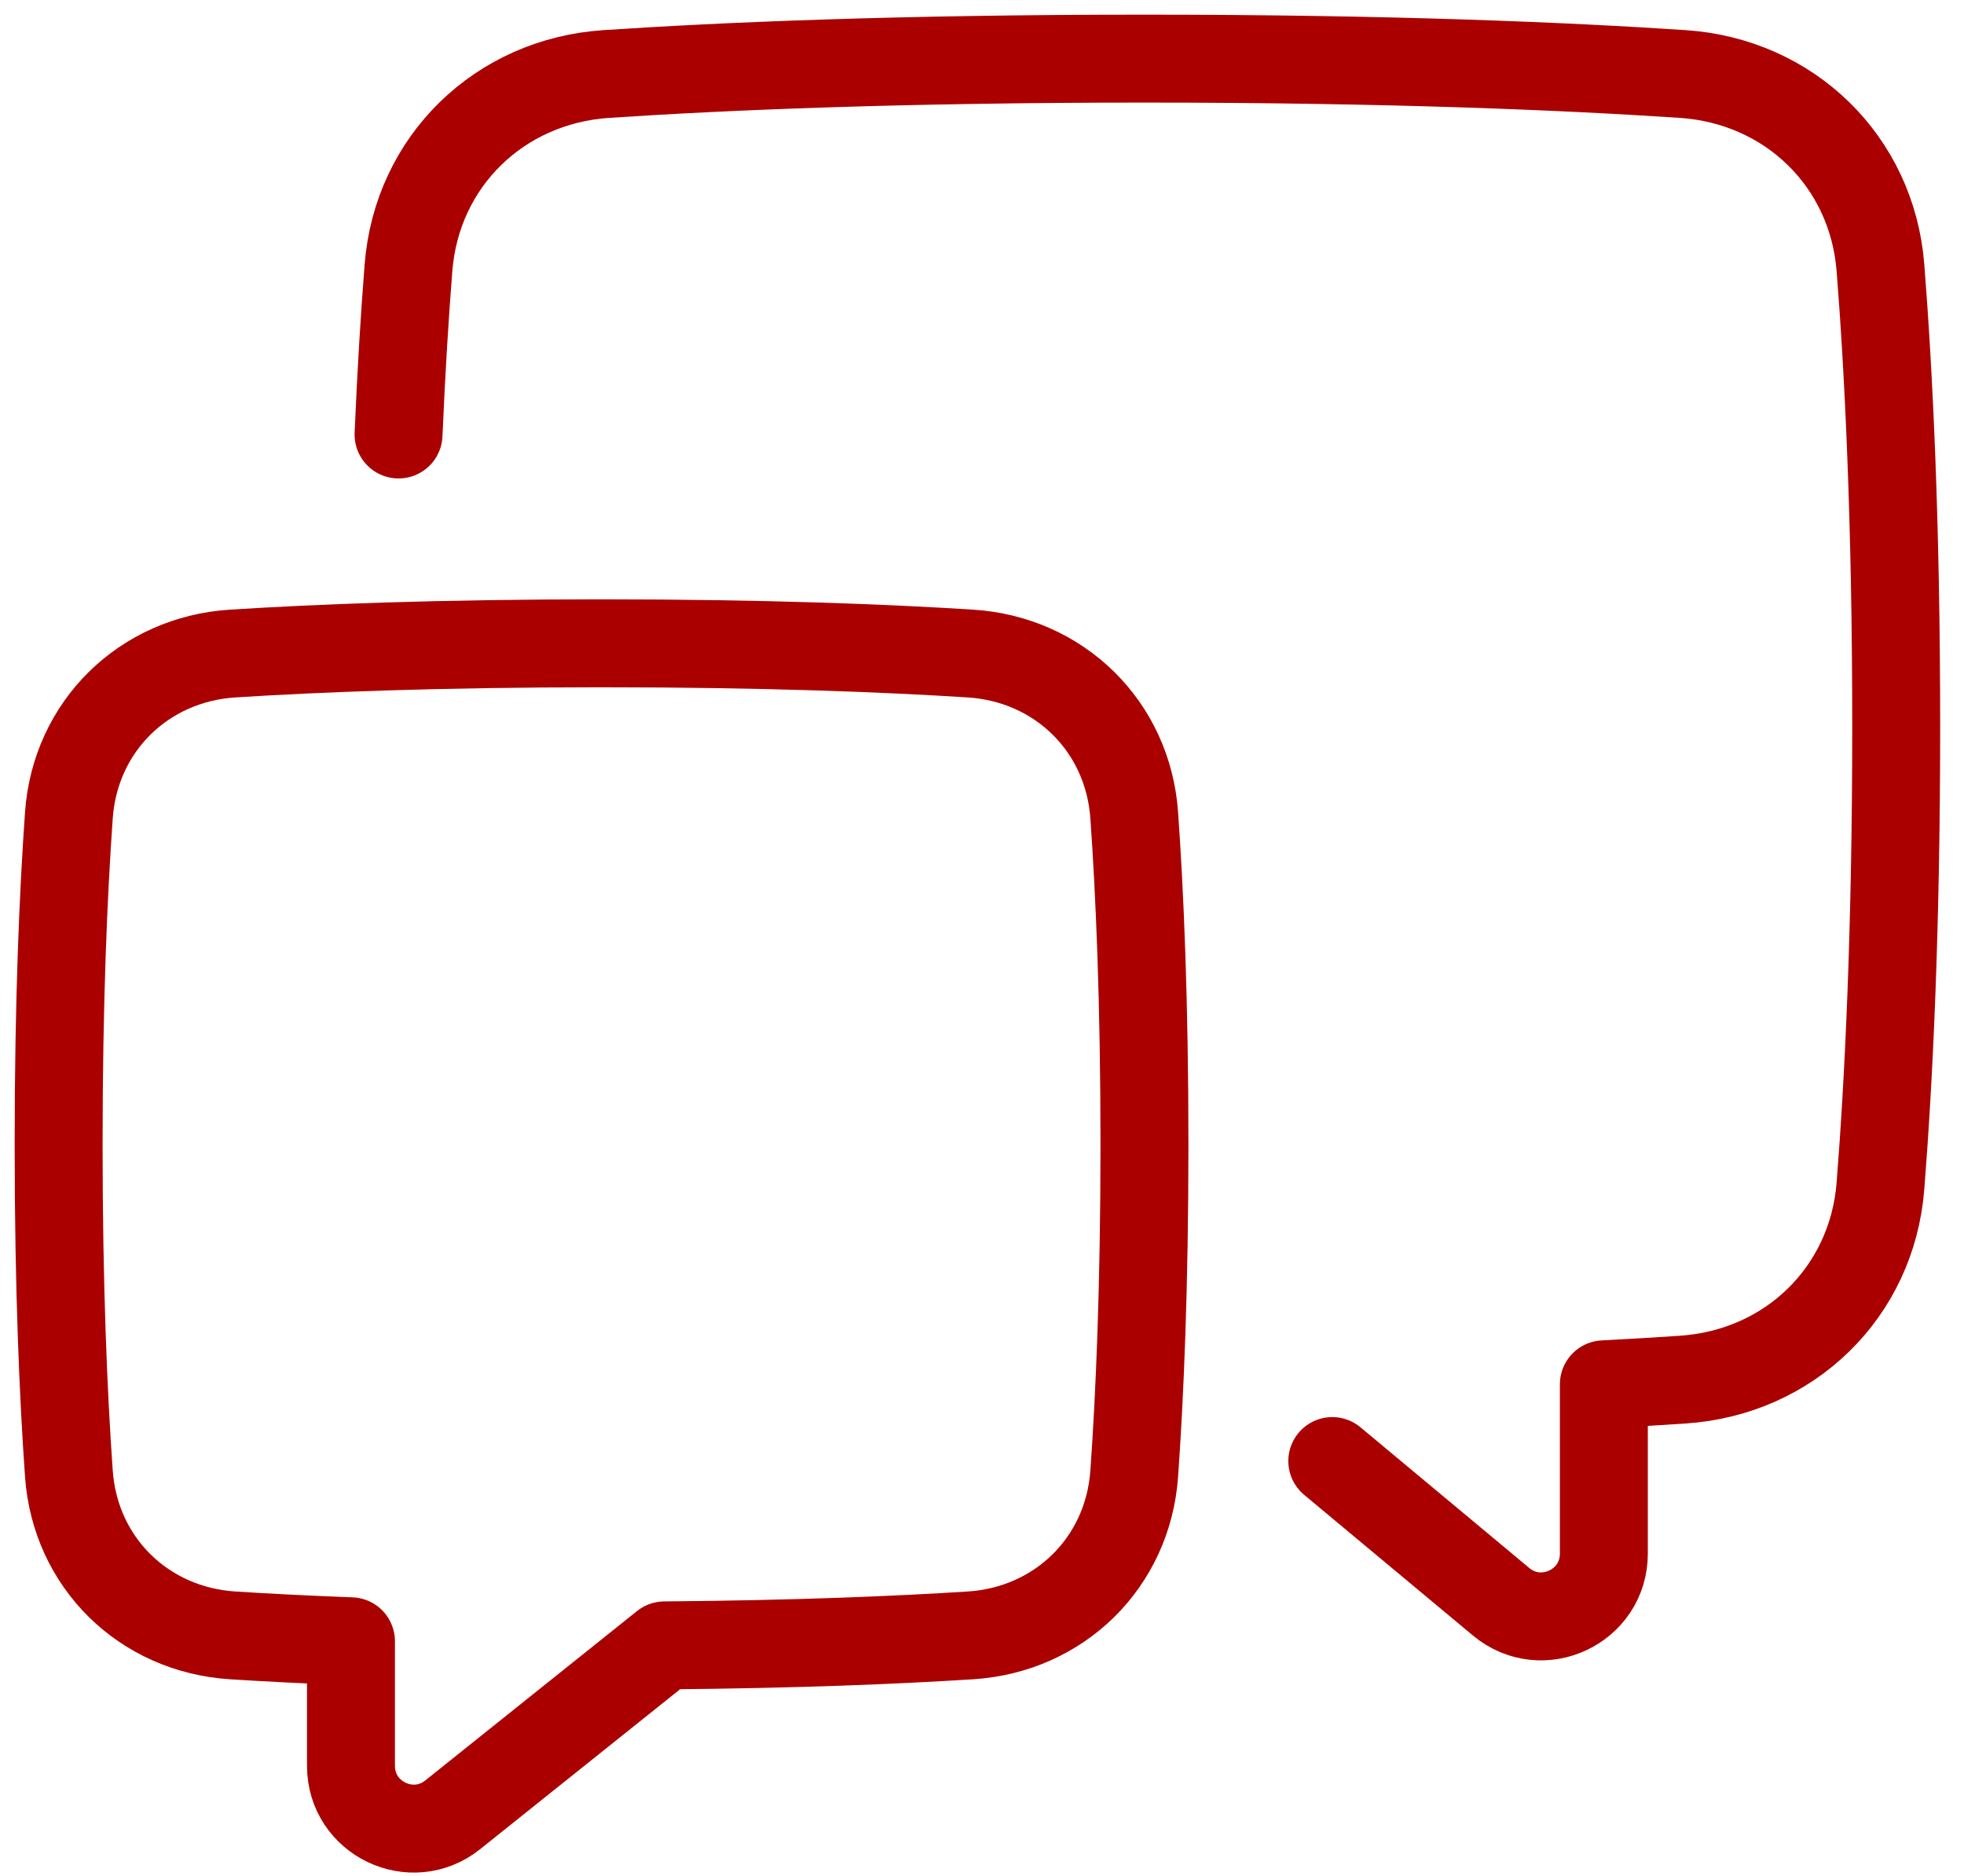 <svg width="67" height="64" viewBox="0 0 67 64" fill="none" xmlns="http://www.w3.org/2000/svg">
<path d="M7.938 55.79C4.903 55.597 2.565 53.308 2.35 50.274C2.164 47.652 2 43.951 2 39.043C2 34.134 2.164 30.433 2.35 27.811C2.565 24.777 4.903 22.488 7.938 22.295C10.799 22.113 14.939 21.946 20.521 21.946C26.103 21.946 30.244 22.113 33.105 22.295C36.14 22.488 38.477 24.777 38.693 27.811C38.879 30.433 39.042 34.134 39.042 39.043C39.042 43.951 38.879 47.652 38.693 50.274C38.477 53.308 36.14 55.597 33.105 55.79C30.623 55.948 27.18 56.095 22.669 56.131L15.445 61.91C14.046 63.029 11.973 62.033 11.973 60.241V55.991C10.418 55.933 9.077 55.863 7.938 55.79Z" stroke="#AA0000" stroke-width="3" stroke-linejoin="round"/>
<path d="M13.596 14.822C13.691 12.592 13.811 10.702 13.935 9.133C14.222 5.498 17.041 2.768 20.679 2.525C24.652 2.26 30.678 2 39.043 2C47.407 2 53.433 2.26 57.407 2.525C61.044 2.768 63.863 5.498 64.15 9.133C64.429 12.659 64.687 17.81 64.687 24.795C64.687 31.781 64.429 36.931 64.15 40.458C63.863 44.093 61.044 46.822 57.407 47.065C56.595 47.12 55.699 47.174 54.714 47.225V53.001C54.714 54.813 52.601 55.803 51.209 54.643L45.45 49.843" stroke="#AA0000" stroke-width="3" stroke-linecap="round" stroke-linejoin="round"/>
</svg>
